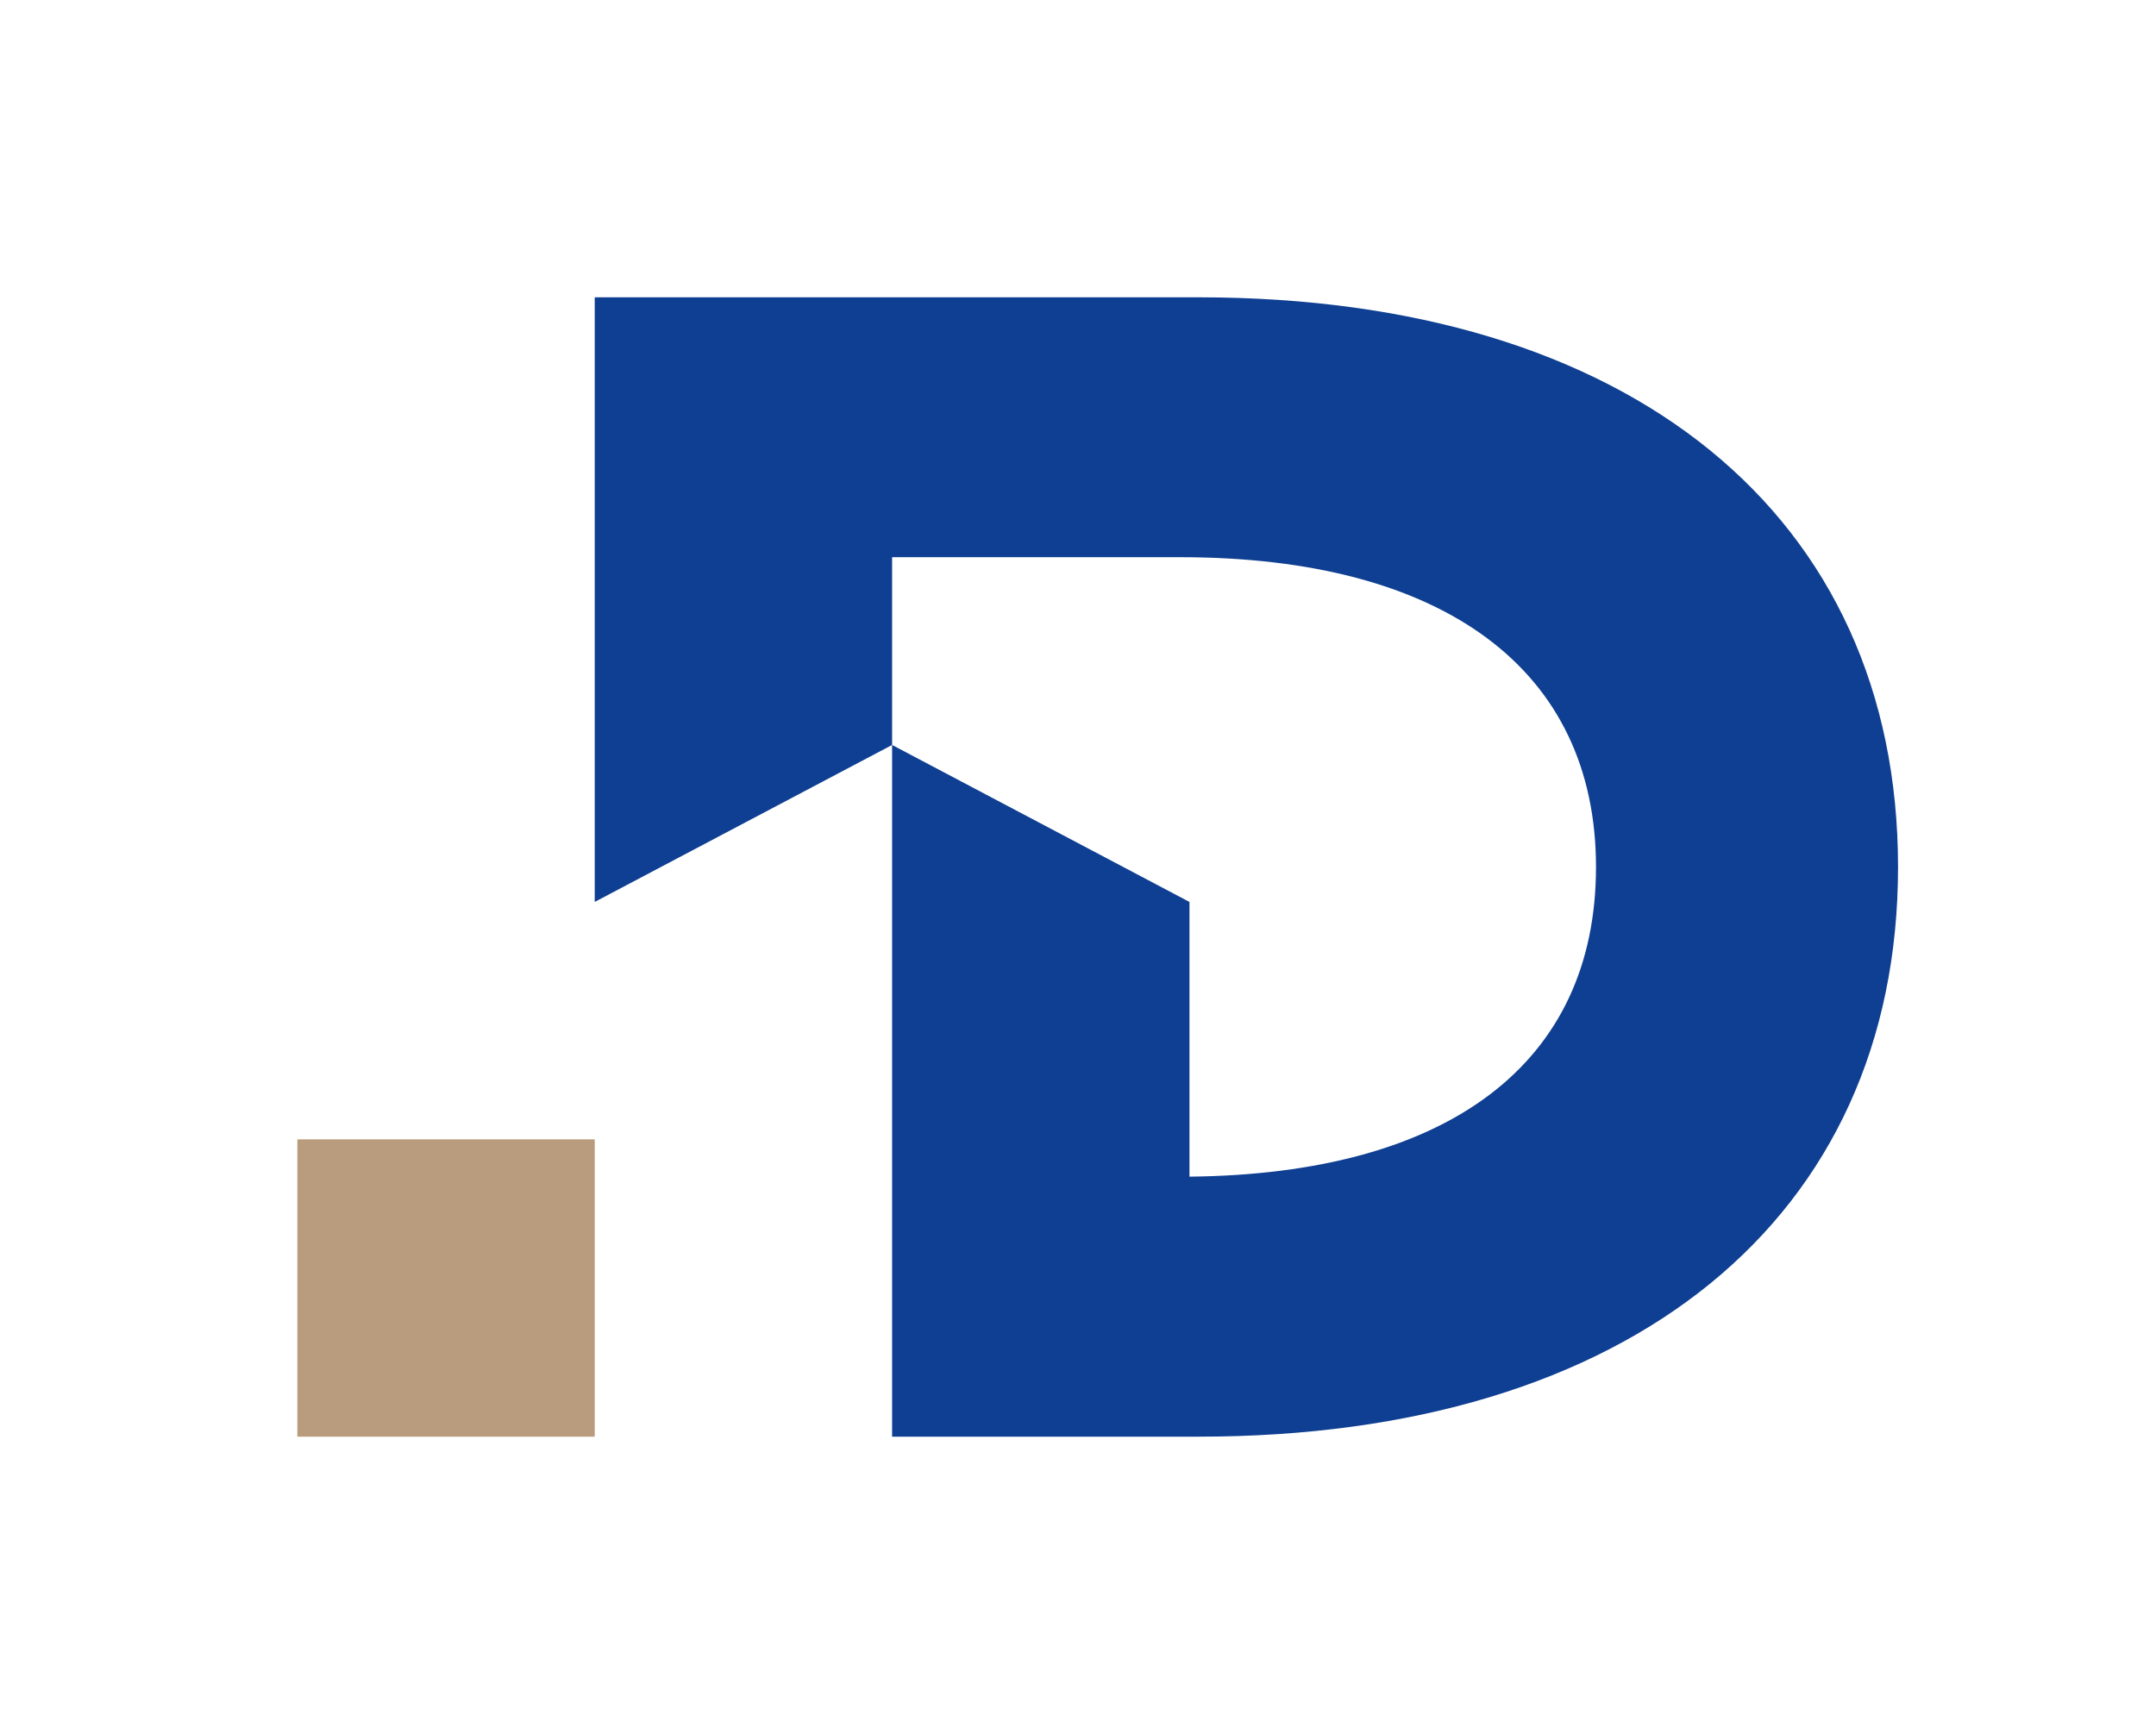 <?xml version="1.0" encoding="UTF-8"?>
<svg data-bbox="234.58 234.57 1262.71 898.95" viewBox="0 0 1700.79 1368.1" xmlns="http://www.w3.org/2000/svg" data-type="color">
    <g>
        <path d="M945.71 234.57H469.16v477.05l234.58-123.85v545.75H945.7c340.23 0 551.59-172.23 551.59-449.47S1285.93 234.58 945.7 234.58Zm-7.38 693.8V711.62L703.75 587.77V439.62h227.19c208.5 0 328.08 89.1 328.08 244.43s-116.8 242.21-320.69 244.32" fill="#0f3f92" data-color="1"/>
        <path fill="#b99b7d" d="M469.16 898.95v234.57H234.58V898.95z" data-color="2"/>
    </g>
</svg>
